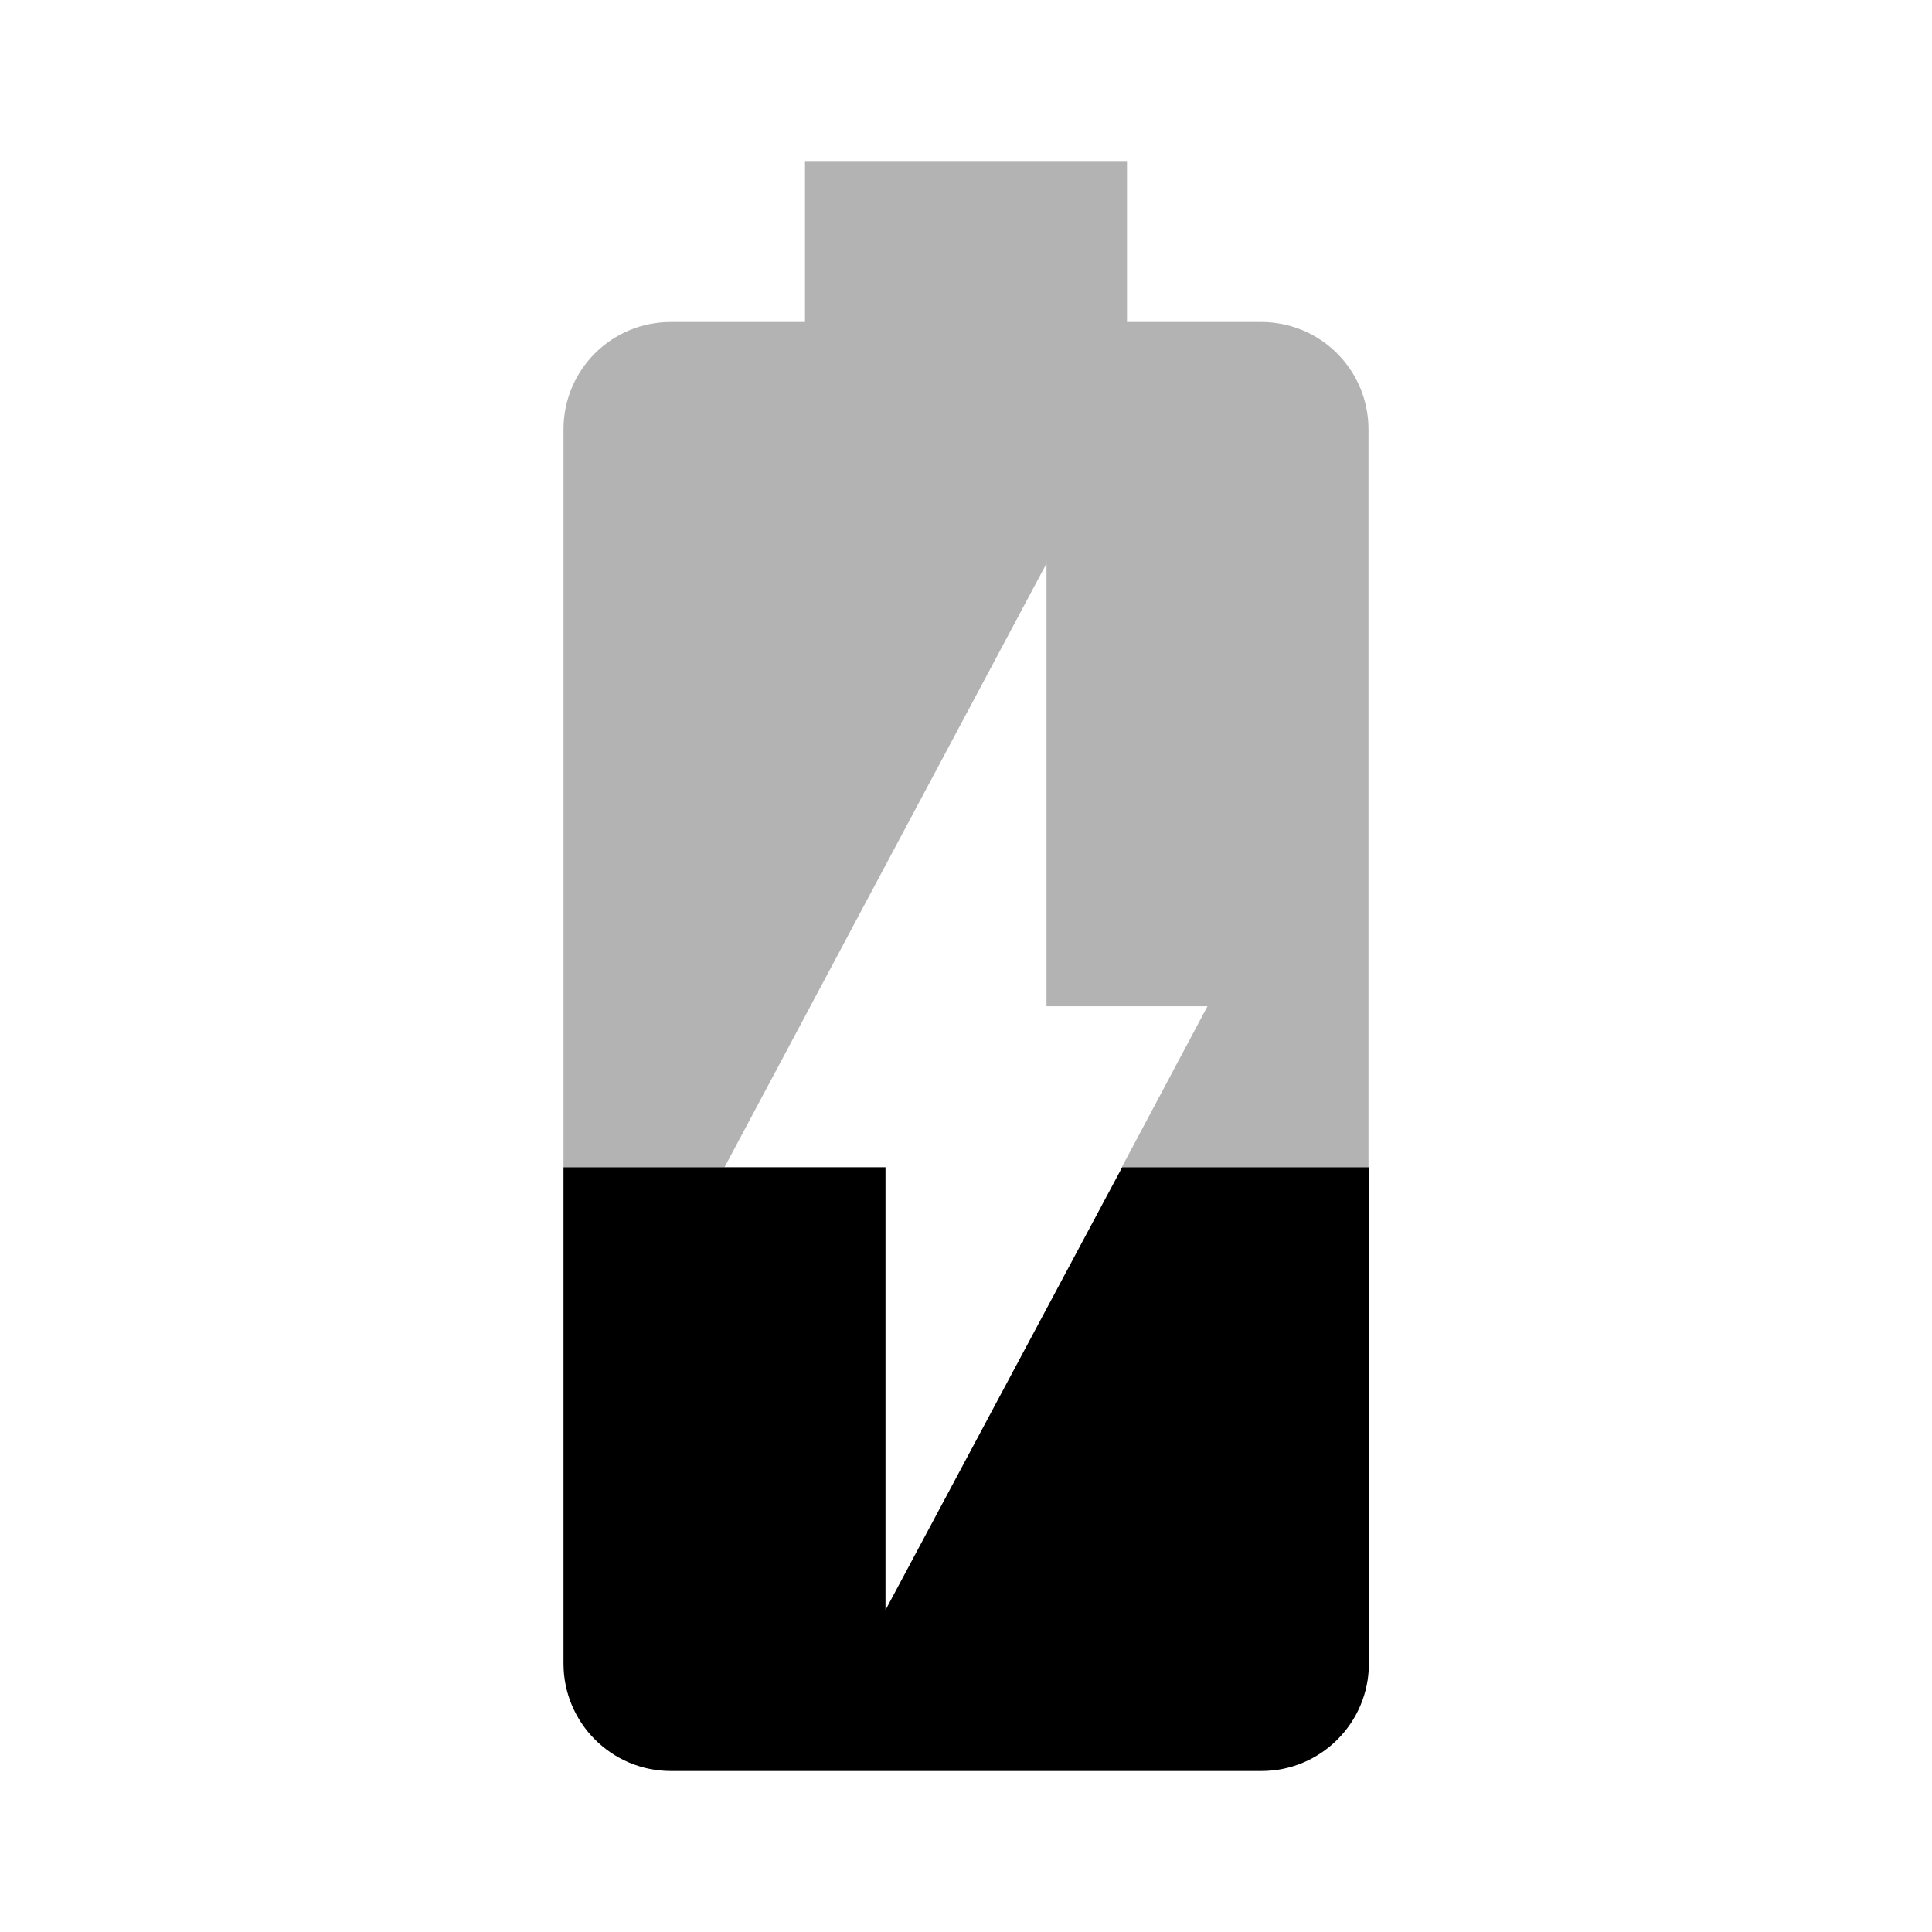 <svg xmlns="http://www.w3.org/2000/svg" width="48" height="48" viewBox="0 0 48 48">
    <path fill-opacity=".3" d="M31.33 8h-3.33v-4h-8v4h-3.33c-1.48 0-2.67 1.19-2.67 2.67v18.33h4l8-15v11h4l-2.13 4h6.13v-18.33c0-1.48-1.19-2.67-2.67-2.67z"/>
    <path d="M22 40v-11h-8v12.33c0 1.47 1.19 2.67 2.67 2.67h14.67c1.47 0 2.67-1.19 2.67-2.67v-12.33h-6.13l-5.88 11z"/>
    <path d="M0 0h48v48h-48z" fill="none"/>
</svg>
